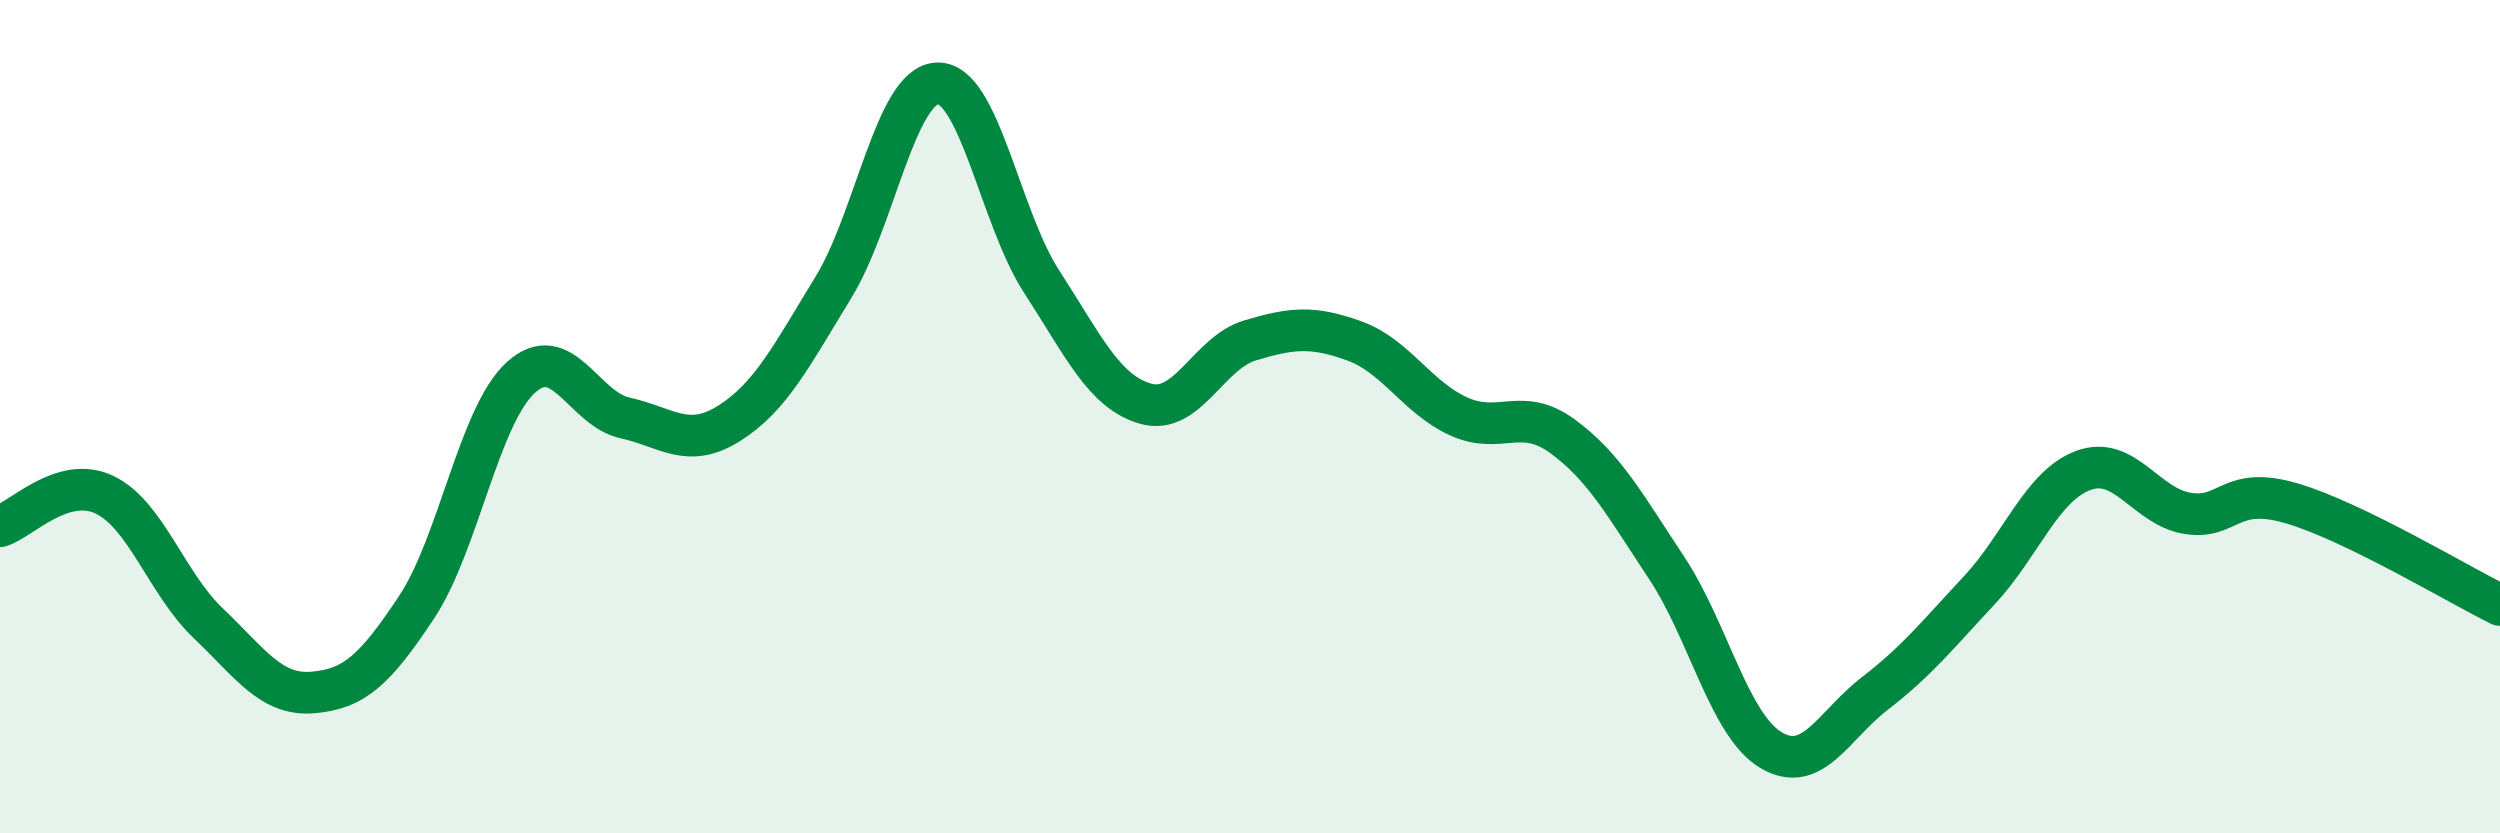 
    <svg width="60" height="20" viewBox="0 0 60 20" xmlns="http://www.w3.org/2000/svg">
      <path
        d="M 0,12.63 C 0.5,12.48 1.5,11.4 2.5,11.87 C 3.5,12.34 4,14.01 5,14.96 C 6,15.91 6.5,16.7 7.5,16.62 C 8.5,16.54 9,16.08 10,14.57 C 11,13.06 11.5,9.97 12.5,9.06 C 13.5,8.15 14,9.81 15,10.03 C 16,10.25 16.5,10.79 17.5,10.16 C 18.5,9.53 19,8.53 20,6.9 C 21,5.27 21.5,2.03 22.5,2 C 23.5,1.97 24,5.22 25,6.76 C 26,8.3 26.5,9.41 27.5,9.69 C 28.5,9.97 29,8.47 30,8.17 C 31,7.87 31.5,7.82 32.5,8.18 C 33.5,8.54 34,9.53 35,9.99 C 36,10.45 36.5,9.74 37.5,10.47 C 38.5,11.2 39,12.12 40,13.63 C 41,15.14 41.5,17.4 42.5,18 C 43.5,18.6 44,17.41 45,16.64 C 46,15.87 46.5,15.24 47.5,14.17 C 48.5,13.1 49,11.66 50,11.29 C 51,10.92 51.5,12.16 52.5,12.32 C 53.5,12.48 53.5,11.64 55,12.08 C 56.5,12.52 59,14.03 60,14.52L60 20L0 20Z"
        fill="#008740"
        opacity="0.1"
        stroke-linecap="round"
        stroke-linejoin="round"
      />
      <path
        d="M 0,12.63 C 0.5,12.48 1.5,11.4 2.5,11.87 C 3.5,12.34 4,14.01 5,14.96 C 6,15.91 6.5,16.7 7.5,16.62 C 8.5,16.54 9,16.08 10,14.57 C 11,13.06 11.5,9.97 12.5,9.06 C 13.5,8.15 14,9.81 15,10.03 C 16,10.25 16.5,10.79 17.5,10.16 C 18.5,9.53 19,8.53 20,6.9 C 21,5.27 21.5,2.03 22.5,2 C 23.5,1.97 24,5.22 25,6.76 C 26,8.3 26.5,9.41 27.5,9.69 C 28.5,9.97 29,8.47 30,8.17 C 31,7.87 31.5,7.82 32.5,8.18 C 33.5,8.54 34,9.53 35,9.99 C 36,10.45 36.5,9.74 37.5,10.47 C 38.5,11.2 39,12.12 40,13.63 C 41,15.14 41.5,17.4 42.5,18 C 43.5,18.6 44,17.41 45,16.64 C 46,15.87 46.5,15.24 47.5,14.17 C 48.5,13.1 49,11.66 50,11.29 C 51,10.92 51.5,12.16 52.5,12.32 C 53.5,12.48 53.5,11.64 55,12.08 C 56.5,12.52 59,14.03 60,14.52"
        stroke="#008740"
        stroke-width="1"
        fill="none"
        stroke-linecap="round"
        stroke-linejoin="round"
      />
    </svg>
  